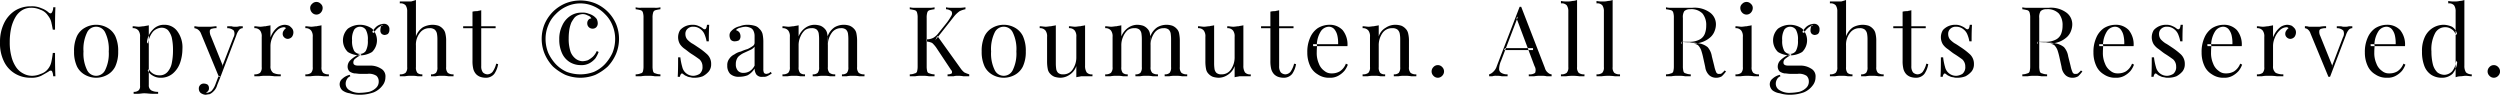<svg xmlns="http://www.w3.org/2000/svg" width="514.531" height="19.5" viewBox="0 0 514.531 19.5">
  <defs>
    <style>
      .cls-1 {
        fill-rule: evenodd;
      }
    </style>
  </defs>
  <path id="Copyright.svg" class="cls-1" d="M123.668,19010.4a6.315,6.315,0,0,0-2.25,2.6,8.665,8.665,0,0,0-.82,3.9,8.356,8.356,0,0,0,.79,3.9,5.835,5.835,0,0,0,2.22,2.5,6.117,6.117,0,0,0,3.33.9,4.476,4.476,0,0,0,2.13-.4q0.829-.45,1.57-0.9a0.528,0.528,0,0,1,.63-0.1,2.466,2.466,0,0,1,.27,1.1H132c-0.027-.5-0.047-1.1-0.06-1.9-0.014-.7-0.02-1.7-0.02-2.9h-0.46a18.194,18.194,0,0,1-.31,1.9,3.4,3.4,0,0,1-.61,1.3,3.013,3.013,0,0,1-1.54,1.1,4.408,4.408,0,0,1-1.88.4,3.745,3.745,0,0,1-1.79-.5,3.953,3.953,0,0,1-1.44-1.3,6.741,6.741,0,0,1-.95-2.2,10.91,10.91,0,0,1-.34-2.9,13.405,13.405,0,0,1,.31-3,7.968,7.968,0,0,1,.88-2.2,4.09,4.09,0,0,1,1.36-1.4,3.545,3.545,0,0,1,1.77-.5,4.486,4.486,0,0,1,1.98.4,2.974,2.974,0,0,1,1.56,1.2,3.818,3.818,0,0,1,.45.7,3.166,3.166,0,0,1,.29.9c0.08,0.3.166,0.8,0.26,1.3h0.46c0-1.1.006-2.1,0.02-2.8s0.033-1.3.06-1.8h-0.46a1.906,1.906,0,0,1-.29,1.1q-0.21.3-.61,0a4.4,4.4,0,0,0-1.51-.9,4.646,4.646,0,0,0-2.17-.4A6.044,6.044,0,0,0,123.668,19010.4Zm14.42,3.5a3.962,3.962,0,0,0-1.64,1.7,7.2,7.2,0,0,0-.61,3.2,7.033,7.033,0,0,0,.61,3.1,3.962,3.962,0,0,0,1.64,1.7,4.689,4.689,0,0,0,4.59,0,3.987,3.987,0,0,0,1.63-1.7,7.048,7.048,0,0,0,.61-3.1,7.212,7.212,0,0,0-.61-3.2,3.987,3.987,0,0,0-1.63-1.7A4.689,4.689,0,0,0,138.088,19013.9Zm4.16,1a7.836,7.836,0,0,1,.73,3.9,7.659,7.659,0,0,1-.73,3.8,2.057,2.057,0,0,1-3.74,0,7.647,7.647,0,0,1-.73-3.8,7.825,7.825,0,0,1,.73-3.9A2.057,2.057,0,0,1,142.248,19014.9Zm8-1.3c-0.353,0-.723.1-1.11,0.1s-0.813-.1-1.24-0.1v0.4a1.4,1.4,0,0,1,1.2.5,1.966,1.966,0,0,1,.32,1.3v10.1a1.078,1.078,0,0,1-.3.9,1.413,1.413,0,0,1-1.02.3v0.4h0.93c0.407,0,.817-0.1,1.23-0.1,0.587,0,1.14.1,1.66,0.1h1.22v-0.4a2.788,2.788,0,0,1-1.41-.3,1.2,1.2,0,0,1-.51-1.1v-12.3C150.924,19013.5,150.6,19013.5,150.247,19013.6Zm1.8,0.7a4.167,4.167,0,0,0-1.21,2.6l0.24,0.3a4.518,4.518,0,0,1,1.02-2.5,2.6,2.6,0,0,1,1.78-.8,1.927,1.927,0,0,1,1.28.5,3.9,3.9,0,0,1,.78,1.5,11.559,11.559,0,0,1,.26,2.7,12.961,12.961,0,0,1-.25,2.6,3.837,3.837,0,0,1-.87,1.8,2.1,2.1,0,0,1-1.74.7,2.412,2.412,0,0,1-2.14-1.3l-0.2.3a2.2,2.2,0,0,0,.93,1,2.946,2.946,0,0,0,1.63.5,3.8,3.8,0,0,0,2.64-.9,5.147,5.147,0,0,0,1.47-2.2,8.761,8.761,0,0,0,.47-2.8,5.558,5.558,0,0,0-1.07-3.7,3.21,3.21,0,0,0-2.65-1.3A3.1,3.1,0,0,0,152.047,19014.3Zm17.82-.7a2.2,2.2,0,0,1-.83.1,2.064,2.064,0,0,1-.81-0.1h-0.87v0.4a1.918,1.918,0,0,1,1.36.5,1.517,1.517,0,0,1-.08,1.4l-2.28,5.9h0.12l-2.46-6.1a2.244,2.244,0,0,1-.24-1.2,0.533,0.533,0,0,1,.49-0.4,2.5,2.5,0,0,1,.89-0.1v-0.4c-0.4,0-.83.1-1.29,0.1h-2.35c-0.32,0-.627-0.1-0.92-0.1v0.4a2,2,0,0,1,.61.2,1.8,1.8,0,0,1,.75.9l3.68,8.9h0.34l3.28-8.6a3.105,3.105,0,0,1,.6-1.1,1,1,0,0,1,.7-0.3v-0.4h-0.69Zm-4.27,10.2-0.72,1.9a4.1,4.1,0,0,1-.74,1.2,1.714,1.714,0,0,1-.96.4h-0.05c-0.02,0-.043,0-0.07-0.1a0.774,0.774,0,0,0,.38-0.3,0.828,0.828,0,0,0,.16-0.6,0.908,0.908,0,0,0-.3-0.7,1.6,1.6,0,0,0-.72-0.2,1,1,0,0,0-1.06,1.1,1.158,1.158,0,0,0,.18.6,1.031,1.031,0,0,0,.49.4,1.6,1.6,0,0,0,.69.2c0.24,0,.507-0.1.8-0.1a2.187,2.187,0,0,0,.76-0.5,2.8,2.8,0,0,0,.86-1.4l0.68-1.7Zm12.28-10.1a4.389,4.389,0,0,0-.99,1,5.5,5.5,0,0,0-.63,1.2v-2.5c-0.293.1-.617,0.1-0.97,0.2-0.353,0-.723.1-1.11,0.1s-0.813-.1-1.24-0.1v0.4a1.4,1.4,0,0,1,1.2.5,1.966,1.966,0,0,1,.32,1.3v6.2a1.562,1.562,0,0,1-.35,1.2,1.8,1.8,0,0,1-1.17.3v0.4h1.01a6.117,6.117,0,0,1,1.35-.1,10.239,10.239,0,0,1,1.78.1h1.3v-0.4a3.355,3.355,0,0,1-1.55-.3,1.592,1.592,0,0,1-.57-1.4v-4.2a4.355,4.355,0,0,1,.35-1.6,4.14,4.14,0,0,1,.97-1.5,2.139,2.139,0,0,1,1.46-.7,0.574,0.574,0,0,1,.42.2,1.709,1.709,0,0,0-.47.5,1.041,1.041,0,0,0-.21.6,0.954,0.954,0,0,0,.32.8,1.049,1.049,0,0,0,.74.3,1.218,1.218,0,0,0,.83-0.4,1.576,1.576,0,0,0,.31-0.9,1.352,1.352,0,0,0-.23-0.8,3.124,3.124,0,0,0-.64-0.6,2.729,2.729,0,0,0-.95-0.2A2.831,2.831,0,0,0,177.877,19013.7Zm6.94-4.7a1.078,1.078,0,0,0-.38.9,1.4,1.4,0,0,0,.38.9,1.212,1.212,0,0,0,1.8,0,1.4,1.4,0,0,0,.38-0.9,1.078,1.078,0,0,0-.38-0.9A1.213,1.213,0,0,0,184.817,19009Zm0.97,4.6c-0.353,0-.723.1-1.11,0.1s-0.813-.1-1.24-0.1v0.4a1.4,1.4,0,0,1,1.2.5,1.966,1.966,0,0,1,.32,1.3v6.2a1.562,1.562,0,0,1-.35,1.2,1.8,1.8,0,0,1-1.17.3v0.4h1.04a9.641,9.641,0,0,1,2.77,0h1.03v-0.4a1.8,1.8,0,0,1-1.17-.3,1.562,1.562,0,0,1-.35-1.2v-8.6C186.464,19013.5,186.14,19013.5,185.787,19013.6Zm11.74,13.6a4.366,4.366,0,0,0,1.79-1.4,2.716,2.716,0,0,0,.6-1.7,1.791,1.791,0,0,0-.95-1.8,4.017,4.017,0,0,0-2.19-.6h-2.5q-0.96,0-.96-0.6a0.983,0.983,0,0,1,.5-0.9,4.271,4.271,0,0,1,1.18-.7l-0.24-.2a5.819,5.819,0,0,0-2.06,1.3,1.814,1.814,0,0,0-.56,1.3,1.449,1.449,0,0,0,.38,1,2.537,2.537,0,0,0,.98.4c0.4,0,.813.1,1.24,0.1h1.48a2.8,2.8,0,0,1,1.85.4,1.519,1.519,0,0,1,.47,1.1,1.734,1.734,0,0,1-.56,1.4,3.3,3.3,0,0,1-1.42.8,10.231,10.231,0,0,1-1.76.2,3.742,3.742,0,0,1-2.21-.5,1.516,1.516,0,0,1-.85-1.4,1.779,1.779,0,0,1,.26-0.9,1.271,1.271,0,0,1,.7-0.6l-0.12-.3a3.308,3.308,0,0,0-1.52.8,1.459,1.459,0,0,0-.56,1.2,1.765,1.765,0,0,0,.57,1.2,3.212,3.212,0,0,0,1.51.6,6.54,6.54,0,0,0,2,.3A8.319,8.319,0,0,0,197.527,19027.2Zm-0.36-8.3a3.356,3.356,0,0,0,0-4.8,4.275,4.275,0,0,0-4.98,0,3.356,3.356,0,0,0,0,4.8A4.779,4.779,0,0,0,197.167,19018.9Zm-3.67-.2a4.093,4.093,0,0,1-.44-2.2,3.864,3.864,0,0,1,.44-2.2,1.47,1.47,0,0,1,2.37,0,3.941,3.941,0,0,1,.43,2.2,4.176,4.176,0,0,1-.43,2.2A1.47,1.47,0,0,1,193.5,19018.7Zm4.72-4.6a2.607,2.607,0,0,1,1.2-.7l-0.26-.1a2.663,2.663,0,0,0-.28,1.2,0.928,0.928,0,0,0,.3.7,1.161,1.161,0,0,0,.56.2,1.688,1.688,0,0,0,.67-0.2,1.156,1.156,0,0,0,.33-0.9,1.077,1.077,0,0,0-1.16-1.2,2.6,2.6,0,0,0-1.42.5,3.79,3.79,0,0,0-.96,1.2l0.36,0.2A2.763,2.763,0,0,1,198.217,19014.1Zm7.01-5.6h-2.35v0.4a1.371,1.371,0,0,1,1.2.4,2.16,2.16,0,0,1,.32,1.3v11.4a1.562,1.562,0,0,1-.35,1.2,1.8,1.8,0,0,1-1.17.3v0.4h1.04a6.357,6.357,0,0,1,1.36-.1,5.53,5.53,0,0,1,1.29.1h0.95v-0.4a1.413,1.413,0,0,1-1.02-.3,1.737,1.737,0,0,1-.3-1.2v-4.4a3.882,3.882,0,0,1,.79-2.6,2.367,2.367,0,0,1,2.01-1,1.615,1.615,0,0,1,1.07.3,1.486,1.486,0,0,1,.45.8,6.516,6.516,0,0,1,.1,1.2v5.7a1.737,1.737,0,0,1-.3,1.2,1.413,1.413,0,0,1-1.02.3v0.4h0.95a5.53,5.53,0,0,1,1.29-.1,6.357,6.357,0,0,1,1.36.1h1.04v-0.4a1.8,1.8,0,0,1-1.17-.3,1.562,1.562,0,0,1-.35-1.2v-5.3a6.235,6.235,0,0,0-.16-1.6,1.959,1.959,0,0,0-.54-1,2.483,2.483,0,0,0-.85-0.6,4.406,4.406,0,0,0-1.27-.2,4.479,4.479,0,0,0-1.95.5,3.733,3.733,0,0,0-1.45,1.9v-7.5Q205.756,19008.35,205.227,19008.5Zm13.57,2a3.225,3.225,0,0,0-.96.1v3h-1.92v0.4h1.92v6.7a6.71,6.71,0,0,0,.17,1.7,2.589,2.589,0,0,0,.61,1.1,2.39,2.39,0,0,0,.78.5,3.4,3.4,0,0,0,1.12.2,2.192,2.192,0,0,0,1.81-.8,4.957,4.957,0,0,0,.79-2l-0.4-.1a4.868,4.868,0,0,1-.76,1.7,1.462,1.462,0,0,1-1.04.5,1.422,1.422,0,0,1-.94-0.4,2.06,2.06,0,0,1-.34-1.3v-7.8h2.96v-0.4h-2.96v-3.3C219.383,19010.4,219.1,19010.4,218.8,19010.5Zm18.15-1.6a8.194,8.194,0,0,0-2.54,1.7,8.288,8.288,0,0,0-1.71,2.5,8.06,8.06,0,0,0,0,6.2,8.742,8.742,0,0,0,1.71,2.6,10.422,10.422,0,0,0,2.54,1.7,8.283,8.283,0,0,0,6.19,0,10.516,10.516,0,0,0,2.53-1.7,8.78,8.78,0,0,0,1.71-2.6,8.06,8.06,0,0,0,0-6.2,8.06,8.06,0,0,0-4.24-4.2A8.283,8.283,0,0,0,236.947,19008.9Zm0.99,2.6a4.6,4.6,0,0,0-1.65,2,6.166,6.166,0,0,0-.59,2.8,6.612,6.612,0,0,0,.59,2.9,4.148,4.148,0,0,0,1.6,1.8,4.32,4.32,0,0,0,2.25.6,3.4,3.4,0,0,0,1.8-.4,4.183,4.183,0,0,0,1.2-1,6.527,6.527,0,0,0,.66-1.3l-0.38-.2a3.661,3.661,0,0,1-.83,1.2,5.266,5.266,0,0,1-1.02.7,3.992,3.992,0,0,1-1.07.2,2.483,2.483,0,0,1-1.41-.5,3.3,3.3,0,0,1-1.05-1.4,8.3,8.3,0,0,1-.4-2.8,11.263,11.263,0,0,1,.15-1.9,7.164,7.164,0,0,1,.41-1.4q0.26-.45.58-0.9a2.009,2.009,0,0,1,.84-0.6,2.8,2.8,0,0,1,.88-0.2,2.116,2.116,0,0,1,1.09.3,1.061,1.061,0,0,1,.71.6,0.73,0.73,0,0,0-.61.3,1.051,1.051,0,0,0-.23.7,1.079,1.079,0,0,0,.33.8,1.108,1.108,0,0,0,.77.3,1.031,1.031,0,0,0,.76-0.3,1.135,1.135,0,0,0,.3-0.8,2.043,2.043,0,0,0-.22-0.9,3,3,0,0,0-.62-0.6,3.494,3.494,0,0,0-1.09-.5,2.926,2.926,0,0,0-1.31-.2A4.08,4.08,0,0,0,237.937,19011.5Zm4.88-2a7.109,7.109,0,0,1,2.28,1.6,6.476,6.476,0,0,1,1.54,2.3,7.125,7.125,0,0,1,.56,2.8,7.621,7.621,0,0,1-.56,2.9,8.935,8.935,0,0,1-1.54,2.3,7.109,7.109,0,0,1-2.28,1.6,7.978,7.978,0,0,1-5.56,0,7.087,7.087,0,0,1-2.28-1.6,8.884,8.884,0,0,1-1.54-2.3,7.6,7.6,0,0,1-.56-2.9,7.107,7.107,0,0,1,.56-2.8,6.449,6.449,0,0,1,1.54-2.3,7.087,7.087,0,0,1,2.28-1.6A6.74,6.74,0,0,1,242.817,19009.5Zm12.549,0.3h-2.85a3.507,3.507,0,0,1-1.1-.1v0.4a8.51,8.51,0,0,1,1.03.2,0.676,0.676,0,0,1,.47.5,3.524,3.524,0,0,1,.12,1.1v9.9a3.985,3.985,0,0,1-.12,1.1,0.551,0.551,0,0,1-.47.4,2.591,2.591,0,0,1-1.03.2v0.4h1.1a6.859,6.859,0,0,1,1.46-.1,6.477,6.477,0,0,1,1.39.1h1.15v-0.4a2.6,2.6,0,0,1-1.03-.2,0.552,0.552,0,0,1-.47-0.4,3.985,3.985,0,0,1-.12-1.1v-9.9a3.524,3.524,0,0,1,.12-1.1,0.677,0.677,0,0,1,.47-0.5,8.591,8.591,0,0,1,1.03-.2v-0.4A3.919,3.919,0,0,1,255.366,19009.8Zm6.29,3.8a3.284,3.284,0,0,0-1.09.8,2.827,2.827,0,0,0-.02,2.9,3.741,3.741,0,0,0,1.02,1c0.42,0.3.87,0.7,1.35,1,0.653,0.4,1.193.8,1.62,1.1a1.97,1.97,0,0,1,.64,1.5,1.77,1.77,0,0,1-.59,1.5,2.772,2.772,0,0,1-1.19.4,2.322,2.322,0,0,1-2.38-1.8,11.755,11.755,0,0,1-.4-2h-0.46c0,1.1-.007,1.9-0.02,2.5s-0.033,1.1-.06,1.5h0.46a1.1,1.1,0,0,1,.24-0.6,0.253,0.253,0,0,1,.36,0q0.2,0.15.41,0.3c0.14,0.1.277,0.1,0.41,0.2a1.992,1.992,0,0,0,.75.2,2.275,2.275,0,0,0,.83.1,4.617,4.617,0,0,0,1.69-.3,4.33,4.33,0,0,0,1.25-1,2.325,2.325,0,0,0,.48-1.5,2.663,2.663,0,0,0-.8-2,14.419,14.419,0,0,0-1.94-1.5c-0.453-.3-0.873-0.6-1.26-0.8a5.324,5.324,0,0,1-.94-0.8,1.771,1.771,0,0,1-.36-1.1,1.369,1.369,0,0,1,.47-1.1,1.589,1.589,0,0,1,1.17-.4,2.282,2.282,0,0,1,1.46.5,2.481,2.481,0,0,1,.85,1.1,6.56,6.56,0,0,1,.41,1.4h0.46c0-.8.007-1.5,0.02-2s0.033-1,.06-1.4H266.1c-0.093.9-.36,1.1-0.8,0.8a2.921,2.921,0,0,0-.82-0.5,2.847,2.847,0,0,0-1.36-.3A3.575,3.575,0,0,0,261.656,19013.6Zm12.79,10.1a3.747,3.747,0,0,0,1.45-1.4,2.412,2.412,0,0,0,.34,1.2,1.416,1.416,0,0,0,1.38.5,1.6,1.6,0,0,0,1.02-.2,4.207,4.207,0,0,0,.8-0.5l-0.22-.3q-0.2.15-.41,0.3c-0.14,0-.3.1-0.49,0.1a0.645,0.645,0,0,1-.48-0.2,1.72,1.72,0,0,1-.14-0.8v-5.5a7.728,7.728,0,0,0-.16-1.7,2.218,2.218,0,0,0-.68-1.1,1.82,1.82,0,0,0-.96-0.6,5.472,5.472,0,0,0-1.4-.2,4.309,4.309,0,0,0-1.65.3,3.442,3.442,0,0,0-1.19.5,4.192,4.192,0,0,0-.66.6,1.242,1.242,0,0,0-.26.8,1.737,1.737,0,0,0,.27.9,1.089,1.089,0,0,0,.85.3,1.9,1.9,0,0,0,.82-0.2,1.1,1.1,0,0,0,.32-0.8,1.46,1.46,0,0,0-.28-0.9,1.681,1.681,0,0,0-.66-0.4,1.489,1.489,0,0,1,.91-0.5,4.413,4.413,0,0,1,1.07-.2,2.773,2.773,0,0,1,.94.2,1.242,1.242,0,0,1,.67.6,2.467,2.467,0,0,1,.25,1.2v1.3a0.819,0.819,0,0,1-.41.7,6.351,6.351,0,0,1-1.05.6,8.88,8.88,0,0,0-1.35.5,3.648,3.648,0,0,0-1.35.6,2.576,2.576,0,0,0-1.05.9,2.091,2.091,0,0,0-.41,1.4,2.378,2.378,0,0,0,.59,1.7,2.56,2.56,0,0,0,1.89.6A4.826,4.826,0,0,0,274.446,19023.7Zm-1.95-.9a1.935,1.935,0,0,1-.46-1.4,2.325,2.325,0,0,1,.48-1.5,4.257,4.257,0,0,1,1.15-.8q0.671-.3,1.3-0.6a2.157,2.157,0,0,0,.93-0.7v3.9a2.841,2.841,0,0,1-1.08,1.2,2.544,2.544,0,0,1-1.18.3A1.529,1.529,0,0,1,272.5,19022.8Zm13.88-8.9a3.992,3.992,0,0,0-1.42,1.8v-2.3c-0.294.1-.617,0.1-0.97,0.2-0.354,0-.724.1-1.11,0.1s-0.814-.1-1.24-0.1v0.4a1.4,1.4,0,0,1,1.2.5,1.966,1.966,0,0,1,.32,1.3v6.2a1.562,1.562,0,0,1-.35,1.2,1.8,1.8,0,0,1-1.17.3v0.4h1.04a6.353,6.353,0,0,1,1.36-.1,5.53,5.53,0,0,1,1.29.1h0.95v-0.4a1.413,1.413,0,0,1-1.02-.3,1.737,1.737,0,0,1-.3-1.2v-4.4a4.219,4.219,0,0,1,.35-1.8,3.788,3.788,0,0,1,.96-1.4,2.24,2.24,0,0,1,1.39-.4,1.492,1.492,0,0,1,1.04.3,1.461,1.461,0,0,1,.4.8,8.08,8.08,0,0,1,.08,1.2v5.7a1.737,1.737,0,0,1-.3,1.2,1.413,1.413,0,0,1-1.02.3v0.4h0.95a5.53,5.53,0,0,1,1.29-.1,6.357,6.357,0,0,1,1.36.1h1.04v-0.4a1.8,1.8,0,0,1-1.17-.3,1.558,1.558,0,0,1-.35-1.2v-5.3a7.77,7.77,0,0,0-.14-1.6,1.85,1.85,0,0,0-.52-1,2.468,2.468,0,0,0-.86-0.6,4.326,4.326,0,0,0-1.22-.2A3.31,3.31,0,0,0,286.376,19013.9Zm6-.1a3.856,3.856,0,0,0-1.46,1.9l0.06,1.9a4.342,4.342,0,0,1,.77-2.6,2.261,2.261,0,0,1,1.93-1,1.492,1.492,0,0,1,1.04.3,1.461,1.461,0,0,1,.4.8,8.08,8.08,0,0,1,.08,1.2v5.7a1.737,1.737,0,0,1-.3,1.2,1.413,1.413,0,0,1-1.02.3v0.4h0.95a5.53,5.53,0,0,1,1.29-.1,6.357,6.357,0,0,1,1.36.1h1.04v-0.4a1.8,1.8,0,0,1-1.17-.3,1.558,1.558,0,0,1-.35-1.2v-5.3a7.77,7.77,0,0,0-.14-1.6,1.85,1.85,0,0,0-.52-1,2.468,2.468,0,0,0-.86-0.6A3.8,3.8,0,0,0,292.376,19013.8Zm25.219-4h-1.12a4.659,4.659,0,0,1-1.18-.1v0.4a1.975,1.975,0,0,1,1.1.4,0.846,0.846,0,0,1,.02.9,12.194,12.194,0,0,1-.9,1.4l-1.92,2.4a3.277,3.277,0,0,1-.95.8,3,3,0,0,1-1.41.3v0.4c0.333,0.1.61,0.1,0.83,0.2a1.1,1.1,0,0,1,.64.4,5.629,5.629,0,0,1,.71.9l2.92,4.4a0.6,0.6,0,0,1,.14.7,1.442,1.442,0,0,1-.86.2v0.4h1.23a2.658,2.658,0,0,1,.83-0.1,5.546,5.546,0,0,1,1.21.1h1.19v-0.4a7.452,7.452,0,0,1-1.02-.4,4.084,4.084,0,0,1-.74-0.8l-4.8-6.7-0.44.9,3.86-4.9a5.873,5.873,0,0,1,1.16-1.1,5.193,5.193,0,0,1,1.2-.4v-0.4a7.953,7.953,0,0,1-1.7.1h0Zm-5.81,0h-2.85a3.507,3.507,0,0,1-1.1-.1v0.4a8.551,8.551,0,0,1,1.03.2,0.677,0.677,0,0,1,.47.5,3.524,3.524,0,0,1,.12,1.1v9.9a3.985,3.985,0,0,1-.12,1.1,0.552,0.552,0,0,1-.47.4,2.6,2.6,0,0,1-1.03.2v0.4h1.1a6.855,6.855,0,0,1,1.46-.1,6.477,6.477,0,0,1,1.39.1h1.15v-0.4a2.6,2.6,0,0,1-1.03-.2,0.552,0.552,0,0,1-.47-0.4,3.985,3.985,0,0,1-.12-1.1v-9.9a3.524,3.524,0,0,1,.12-1.1,0.677,0.677,0,0,1,.47-0.5,8.551,8.551,0,0,1,1.03-.2v-0.4A3.922,3.922,0,0,1,311.785,19009.8Zm13.1,4.1a3.968,3.968,0,0,0-1.64,1.7,7.2,7.2,0,0,0-.61,3.2,7.033,7.033,0,0,0,.61,3.1,3.968,3.968,0,0,0,1.64,1.7,4.689,4.689,0,0,0,4.59,0,3.987,3.987,0,0,0,1.63-1.7,7.033,7.033,0,0,0,.61-3.1,7.2,7.2,0,0,0-.61-3.2,3.987,3.987,0,0,0-1.63-1.7A4.689,4.689,0,0,0,324.885,19013.9Zm4.16,1a7.825,7.825,0,0,1,.73,3.9,7.647,7.647,0,0,1-.73,3.8,2.057,2.057,0,0,1-3.74,0,7.647,7.647,0,0,1-.73-3.8,7.825,7.825,0,0,1,.73-3.9A2.057,2.057,0,0,1,329.045,19014.9Zm13.9-1.3c-0.353,0-.723.1-1.11,0.1s-0.813-.1-1.24-0.1v0.4a1.4,1.4,0,0,1,1.2.5,1.966,1.966,0,0,1,.32,1.3v4.1a4.385,4.385,0,0,1-.76,2.6,2.255,2.255,0,0,1-1.94,1,1.491,1.491,0,0,1-1.04-.3,1.455,1.455,0,0,1-.4-0.8,8.08,8.08,0,0,1-.08-1.2v-7.8c-0.293.1-.617,0.1-0.97,0.2-0.353,0-.723.1-1.11,0.1s-0.813-.1-1.24-0.1v0.4a1.4,1.4,0,0,1,1.2.5,1.966,1.966,0,0,1,.32,1.3v5a7.77,7.77,0,0,0,.14,1.6,1.844,1.844,0,0,0,.52,1,2.459,2.459,0,0,0,.86.6,4.32,4.32,0,0,0,1.22.2,3.358,3.358,0,0,0,1.87-.6,3.407,3.407,0,0,0,1.41-1.8v2.3c0.293-.1.617-0.1,0.97-0.2h2.35v-0.4a1.374,1.374,0,0,1-1.19-.4,2.453,2.453,0,0,1-.33-1.4v-8.3C343.622,19013.5,343.3,19013.5,342.945,19013.6Zm9.85,0.3a4,4,0,0,0-1.42,1.8v-2.3c-0.293.1-.617,0.1-0.97,0.2-0.353,0-.723.1-1.11,0.1s-0.813-.1-1.24-0.1v0.4a1.4,1.4,0,0,1,1.2.5,1.966,1.966,0,0,1,.32,1.3v6.2a1.562,1.562,0,0,1-.35,1.2,1.8,1.8,0,0,1-1.17.3v0.4h1.04a6.357,6.357,0,0,1,1.36-.1,5.53,5.53,0,0,1,1.29.1h0.95v-0.4a1.413,1.413,0,0,1-1.02-.3,1.737,1.737,0,0,1-.3-1.2v-4.4a4.234,4.234,0,0,1,.35-1.8,3.788,3.788,0,0,1,.96-1.4,2.242,2.242,0,0,1,1.39-.4,1.491,1.491,0,0,1,1.04.3,1.455,1.455,0,0,1,.4.8,8.08,8.08,0,0,1,.08,1.2v5.7a1.737,1.737,0,0,1-.3,1.2,1.413,1.413,0,0,1-1.02.3v0.4h0.95a5.53,5.53,0,0,1,1.29-.1,6.357,6.357,0,0,1,1.36.1h1.04v-0.4a1.8,1.8,0,0,1-1.17-.3,1.562,1.562,0,0,1-.35-1.2v-5.3a7.77,7.77,0,0,0-.14-1.6,1.844,1.844,0,0,0-.52-1,2.459,2.459,0,0,0-.86-0.6,4.32,4.32,0,0,0-1.22-.2A3.31,3.31,0,0,0,352.8,19013.9Zm6-.1a3.862,3.862,0,0,0-1.46,1.9l0.06,1.9a4.349,4.349,0,0,1,.77-2.6,2.262,2.262,0,0,1,1.93-1,1.491,1.491,0,0,1,1.04.3,1.455,1.455,0,0,1,.4.8,8.08,8.08,0,0,1,.08,1.2v5.7a1.737,1.737,0,0,1-.3,1.2,1.413,1.413,0,0,1-1.02.3v0.4h0.95a5.53,5.53,0,0,1,1.29-.1,6.357,6.357,0,0,1,1.36.1h1.04v-0.4a1.8,1.8,0,0,1-1.17-.3,1.562,1.562,0,0,1-.35-1.2v-5.3a7.77,7.77,0,0,0-.14-1.6,1.844,1.844,0,0,0-.52-1,2.459,2.459,0,0,0-.86-0.6A3.8,3.8,0,0,0,358.8,19013.8Zm16.73-.2c-0.354,0-.724.1-1.11,0.1s-0.814-.1-1.24-0.1v0.4a1.4,1.4,0,0,1,1.2.5,1.966,1.966,0,0,1,.32,1.3v4.1a4.392,4.392,0,0,1-.76,2.6,2.257,2.257,0,0,1-1.94,1,1.491,1.491,0,0,1-1.04-.3,1.448,1.448,0,0,1-.4-0.8,7.948,7.948,0,0,1-.08-1.2v-7.8c-0.294.1-.617,0.1-0.97,0.2-0.354,0-.724.1-1.11,0.1s-0.814-.1-1.24-0.1v0.4a1.4,1.4,0,0,1,1.2.5,1.966,1.966,0,0,1,.32,1.3v5a7.7,7.7,0,0,0,.14,1.6,1.837,1.837,0,0,0,.52,1,2.45,2.45,0,0,0,.86.6,4.314,4.314,0,0,0,1.22.2,3.358,3.358,0,0,0,1.87-.6,3.416,3.416,0,0,0,1.41-1.8v2.3c0.293-.1.616-0.1,0.97-0.2h2.35v-0.4a1.373,1.373,0,0,1-1.19-.4,2.453,2.453,0,0,1-.33-1.4v-8.3C376.2,19013.5,375.878,19013.5,375.525,19013.6Zm7.49-3.1a3.225,3.225,0,0,0-.96.1v3h-1.92v0.4h1.92v6.7a6.71,6.71,0,0,0,.17,1.7,2.589,2.589,0,0,0,.61,1.1,2.39,2.39,0,0,0,.78.5,3.4,3.4,0,0,0,1.12.2,2.192,2.192,0,0,0,1.81-.8,4.957,4.957,0,0,0,.79-2l-0.4-.1a4.868,4.868,0,0,1-.76,1.7,1.462,1.462,0,0,1-1.04.5,1.422,1.422,0,0,1-.94-0.4,2.06,2.06,0,0,1-.34-1.3v-7.8h2.96v-0.4h-2.96v-3.3C383.6,19010.4,383.321,19010.4,383.015,19010.5Zm8.779,3.5a4.516,4.516,0,0,0-1.58,2,7.093,7.093,0,0,0-.56,3,6.4,6.4,0,0,0,.55,2.7,3.883,3.883,0,0,0,1.58,1.8,4.054,4.054,0,0,0,2.47.7,3.368,3.368,0,0,0,1.76-.4,4.654,4.654,0,0,0,1.26-1,4.545,4.545,0,0,0,.72-1.3l-0.4-.2a3.248,3.248,0,0,1-1.28,1.6,3.159,3.159,0,0,1-1.66.4,2.131,2.131,0,0,1-1.47-.5,3.136,3.136,0,0,1-1.15-1.5,5.345,5.345,0,0,1-.44-2.3c0-.2.007-0.5,0.02-0.7,0.013-.3.033-0.5,0.06-0.7l-0.06-.1a5.424,5.424,0,0,1,.85-2.9,2.052,2.052,0,0,1,1.63-.9,1.509,1.509,0,0,1,1.11.5,3.113,3.113,0,0,1,.63,1.3,6.86,6.86,0,0,1,.16,1.8h-5.16l0.02,0.4h7.06a4.684,4.684,0,0,0-.99-3.3,3.627,3.627,0,0,0-2.75-1.1A4.661,4.661,0,0,0,391.794,19014Zm14.01-.1a3.108,3.108,0,0,0-1.45,1.8v-2.3c-0.293.1-.617,0.1-0.97,0.2-0.353,0-.723.1-1.11,0.1s-0.813-.1-1.24-0.1v0.4a1.4,1.4,0,0,1,1.2.5,1.966,1.966,0,0,1,.32,1.3v6.2a1.562,1.562,0,0,1-.35,1.2,1.8,1.8,0,0,1-1.17.3v0.4h1.04a6.357,6.357,0,0,1,1.36-.1,5.53,5.53,0,0,1,1.29.1h0.95v-0.4a1.413,1.413,0,0,1-1.02-.3,1.737,1.737,0,0,1-.3-1.2v-4.4a4.349,4.349,0,0,1,.77-2.6,2.355,2.355,0,0,1,2.03-1,1.613,1.613,0,0,1,1.07.3,1.486,1.486,0,0,1,.45.8,6.43,6.43,0,0,1,.1,1.2v5.7a1.737,1.737,0,0,1-.3,1.2,1.413,1.413,0,0,1-1.02.3v0.4h0.95a5.53,5.53,0,0,1,1.29-.1,6.357,6.357,0,0,1,1.36.1h1.04v-0.4a1.8,1.8,0,0,1-1.17-.3,1.562,1.562,0,0,1-.35-1.2v-5.3a6.235,6.235,0,0,0-.16-1.6,1.959,1.959,0,0,0-.54-1,2.483,2.483,0,0,0-.85-0.6,4.406,4.406,0,0,0-1.27-.2A3.542,3.542,0,0,0,405.8,19013.9Zm9.81,8.1a1.256,1.256,0,0,0,0,1.8,1.212,1.212,0,0,0,1.8,0,1.256,1.256,0,0,0,0-1.8A1.213,1.213,0,0,0,415.614,19022Zm17.9-12.4h-0.16l-4.7,12.2a2.58,2.58,0,0,1-.76,1.2,1.9,1.9,0,0,1-.82.5v0.4h0.65a2.205,2.205,0,0,1,.85-0.1,4.56,4.56,0,0,1,1.13.1h1.17v-0.4a2.269,2.269,0,0,1-1.28-.3,0.891,0.891,0,0,1-.46-0.8,4.222,4.222,0,0,1,.4-1.7l3.48-9.1-0.32.3,3.72,9.9a1.582,1.582,0,0,1,.12,1.4,1.889,1.889,0,0,1-1.3.3v0.4h1.1a6.855,6.855,0,0,1,1.46-.1,4.558,4.558,0,0,1,1.16.1h0.98v-0.4a1.165,1.165,0,0,1-.7-0.3,1.8,1.8,0,0,1-.68-1l-4.88-12.6h-0.16Zm-3.16,8.5-0.2.4h5.96v-0.4h-5.76Zm13.85-9.7a4.059,4.059,0,0,1-1.11.1,5.3,5.3,0,0,1-1.24-.1v0.5a1.374,1.374,0,0,1,1.2.4,2.16,2.16,0,0,1,.32,1.3v11.4a1.562,1.562,0,0,1-.35,1.2,1.8,1.8,0,0,1-1.17.3v0.4h1.04a9.641,9.641,0,0,1,2.77,0h1.03v-0.4a1.8,1.8,0,0,1-1.17-.3,1.558,1.558,0,0,1-.35-1.2v-13.8A3,3,0,0,1,444.2,19008.4Zm7.319,0a4.052,4.052,0,0,1-1.11.1,5.307,5.307,0,0,1-1.24-.1v0.5a1.371,1.371,0,0,1,1.2.4,2.153,2.153,0,0,1,.32,1.3v11.4a1.558,1.558,0,0,1-.35,1.2,1.8,1.8,0,0,1-1.17.3v0.4h1.04a9.641,9.641,0,0,1,2.77,0h1.03v-0.4a1.8,1.8,0,0,1-1.17-.3,1.562,1.562,0,0,1-.35-1.2v-13.8A2.984,2.984,0,0,1,451.523,19008.4Zm11.95,1.7a8.551,8.551,0,0,1,1.03.2,0.677,0.677,0,0,1,.47.5,3.524,3.524,0,0,1,.12,1.1v9.9a3.985,3.985,0,0,1-.12,1.1,0.552,0.552,0,0,1-.47.4,2.6,2.6,0,0,1-1.03.2v0.4h1.1a6.855,6.855,0,0,1,1.46-.1,6.477,6.477,0,0,1,1.39.1h1.15v-0.4a2.6,2.6,0,0,1-1.03-.2,0.552,0.552,0,0,1-.47-0.4,3.985,3.985,0,0,1-.12-1.1v-9.9a2.336,2.336,0,0,1,.28-1.4,1.642,1.642,0,0,1,1.2-.4,3.185,3.185,0,0,1,2.57.9,3.732,3.732,0,0,1,.75,2.5,4.553,4.553,0,0,1-.27,1.6,2.283,2.283,0,0,1-1.02,1.2,4.22,4.22,0,0,1-2.17.5h-1.72v0.4h1.92a6.478,6.478,0,0,0,2.58-.4,5.081,5.081,0,0,0,1.61-1,3.215,3.215,0,0,0,.83-1.3,3.731,3.731,0,0,0,.24-1.3,2.982,2.982,0,0,0-1.2-2.4,5.372,5.372,0,0,0-3.62-1h-4.36a3.507,3.507,0,0,1-1.1-.1v0.4Zm3.22,7.1h2.16a2.037,2.037,0,0,1,1.21.3,3.06,3.06,0,0,1,.64,1,13.836,13.836,0,0,1,.41,1.5l0.44,2a2.767,2.767,0,0,0,.84,1.7,2.062,2.062,0,0,0,1.3.5,2.278,2.278,0,0,0,1.27-.3,7.261,7.261,0,0,0,.87-1l-0.3-.2a2.919,2.919,0,0,1-.49.5,0.61,0.61,0,0,1-.57.2,0.571,0.571,0,0,1-.65-0.3,6.254,6.254,0,0,1-.41-1.3l-0.5-2a3.693,3.693,0,0,0-.87-1.9,3.867,3.867,0,0,0-1.93-.8c-0.24,0-.49-0.1-0.75-0.1a4.024,4.024,0,0,1-1.01-.1,11.61,11.61,0,0,1-1.7-.1Zm12.46-8.2a1.078,1.078,0,0,0-.38.9,1.4,1.4,0,0,0,.38.9,1.212,1.212,0,0,0,1.8,0,1.4,1.4,0,0,0,.38-0.9,1.078,1.078,0,0,0-.38-0.9A1.213,1.213,0,0,0,479.153,19009Zm0.97,4.6c-0.353,0-.723.1-1.11,0.1s-0.813-.1-1.24-0.1v0.4a1.4,1.4,0,0,1,1.2.5,1.966,1.966,0,0,1,.32,1.3v6.2a1.562,1.562,0,0,1-.35,1.2,1.8,1.8,0,0,1-1.17.3v0.4h1.04a9.641,9.641,0,0,1,2.77,0h1.03v-0.4a1.8,1.8,0,0,1-1.17-.3,1.562,1.562,0,0,1-.35-1.2v-8.6C480.8,19013.5,480.476,19013.5,480.123,19013.6Zm11.74,13.6a4.366,4.366,0,0,0,1.79-1.4,2.716,2.716,0,0,0,.6-1.7,1.791,1.791,0,0,0-.95-1.8,4.012,4.012,0,0,0-2.19-.6h-2.5q-0.96,0-.96-0.6a0.983,0.983,0,0,1,.5-0.9,4.286,4.286,0,0,1,1.18-.7l-0.24-.2a5.819,5.819,0,0,0-2.06,1.3,1.818,1.818,0,0,0-.56,1.3,1.453,1.453,0,0,0,.38,1,2.537,2.537,0,0,0,.98.4c0.4,0,.813.1,1.24,0.1h1.48a2.794,2.794,0,0,1,1.85.4,1.519,1.519,0,0,1,.47,1.1,1.734,1.734,0,0,1-.56,1.4,3.3,3.3,0,0,1-1.42.8,10.231,10.231,0,0,1-1.76.2,3.744,3.744,0,0,1-2.21-.5,1.516,1.516,0,0,1-.85-1.4,1.789,1.789,0,0,1,.26-0.9,1.274,1.274,0,0,1,.7-0.6l-0.12-.3a3.308,3.308,0,0,0-1.52.8,1.462,1.462,0,0,0-.56,1.2,1.765,1.765,0,0,0,.57,1.2,3.212,3.212,0,0,0,1.51.6,6.54,6.54,0,0,0,2,.3A8.319,8.319,0,0,0,491.863,19027.2Zm-0.36-8.3a3.356,3.356,0,0,0,0-4.8,4.275,4.275,0,0,0-4.98,0,3.356,3.356,0,0,0,0,4.8A4.779,4.779,0,0,0,491.5,19018.9Zm-3.67-.2a4.093,4.093,0,0,1-.44-2.2,3.864,3.864,0,0,1,.44-2.2,1.47,1.47,0,0,1,2.37,0,3.932,3.932,0,0,1,.43,2.2,4.166,4.166,0,0,1-.43,2.2A1.47,1.47,0,0,1,487.833,19018.7Zm4.72-4.6a2.607,2.607,0,0,1,1.2-.7l-0.26-.1a2.663,2.663,0,0,0-.28,1.2,0.935,0.935,0,0,0,.3.7,1.161,1.161,0,0,0,.56.2,1.683,1.683,0,0,0,.67-0.2,1.156,1.156,0,0,0,.33-0.9,1.077,1.077,0,0,0-1.16-1.2,2.6,2.6,0,0,0-1.42.5,3.8,3.8,0,0,0-.96,1.2l0.36,0.2A2.763,2.763,0,0,1,492.553,19014.1Zm7.01-5.6h-2.35v0.4a1.371,1.371,0,0,1,1.2.4,2.16,2.16,0,0,1,.32,1.3v11.4a1.562,1.562,0,0,1-.35,1.2,1.8,1.8,0,0,1-1.17.3v0.4h1.04a6.357,6.357,0,0,1,1.36-.1,5.53,5.53,0,0,1,1.29.1h0.95v-0.4a1.413,1.413,0,0,1-1.02-.3,1.737,1.737,0,0,1-.3-1.2v-4.4a3.882,3.882,0,0,1,.79-2.6,2.369,2.369,0,0,1,2.01-1,1.613,1.613,0,0,1,1.07.3,1.486,1.486,0,0,1,.45.8,6.43,6.43,0,0,1,.1,1.2v5.7a1.737,1.737,0,0,1-.3,1.2,1.413,1.413,0,0,1-1.02.3v0.4h0.95a5.53,5.53,0,0,1,1.29-.1,6.357,6.357,0,0,1,1.36.1h1.04v-0.4a1.8,1.8,0,0,1-1.17-.3,1.562,1.562,0,0,1-.35-1.2v-5.3a6.235,6.235,0,0,0-.16-1.6,1.959,1.959,0,0,0-.54-1,2.483,2.483,0,0,0-.85-0.6,4.406,4.406,0,0,0-1.27-.2,4.479,4.479,0,0,0-1.95.5,3.739,3.739,0,0,0-1.45,1.9v-7.5Q500.094,19008.35,499.563,19008.5Zm13.57,2a3.225,3.225,0,0,0-.96.1v3h-1.92v0.4h1.92v6.7a6.757,6.757,0,0,0,.17,1.7,2.6,2.6,0,0,0,.61,1.1,2.411,2.411,0,0,0,.78.5,3.4,3.4,0,0,0,1.12.2,2.19,2.19,0,0,0,1.81-.8,4.943,4.943,0,0,0,.79-2l-0.4-.1a4.85,4.85,0,0,1-.76,1.7,1.46,1.46,0,0,1-1.04.5,1.424,1.424,0,0,1-.94-0.4,2.06,2.06,0,0,1-.34-1.3v-7.8h2.96v-0.4h-2.96v-3.3C513.72,19010.4,513.44,19010.4,513.133,19010.5Zm8.42,3.1a3.274,3.274,0,0,0-1.09.8,2.827,2.827,0,0,0-.02,2.9,3.741,3.741,0,0,0,1.02,1c0.42,0.3.87,0.7,1.35,1,0.653,0.4,1.193.8,1.62,1.1a1.973,1.973,0,0,1,.64,1.5,1.77,1.77,0,0,1-.59,1.5,2.776,2.776,0,0,1-1.19.4,2.322,2.322,0,0,1-2.38-1.8,11.658,11.658,0,0,1-.4-2h-0.46c0,1.1-.007,1.9-0.02,2.5s-0.034,1.1-.06,1.5h0.46a1.1,1.1,0,0,1,.24-0.6,0.253,0.253,0,0,1,.36,0q0.2,0.15.41,0.3c0.14,0.1.276,0.1,0.41,0.2a1.992,1.992,0,0,0,.75.2,2.273,2.273,0,0,0,.83.1,4.621,4.621,0,0,0,1.69-.3,4.33,4.33,0,0,0,1.25-1,2.325,2.325,0,0,0,.48-1.5,2.663,2.663,0,0,0-.8-2,14.483,14.483,0,0,0-1.94-1.5c-0.454-.3-0.874-0.6-1.26-0.8a5.324,5.324,0,0,1-.94-0.8,1.771,1.771,0,0,1-.36-1.1,1.366,1.366,0,0,1,.47-1.1,1.589,1.589,0,0,1,1.17-.4,2.284,2.284,0,0,1,1.46.5,2.489,2.489,0,0,1,.85,1.1,6.56,6.56,0,0,1,.41,1.4h0.46c0-.8.006-1.5,0.02-2s0.033-1,.06-1.4h-0.46c-0.094.9-.36,1.1-0.8,0.8a2.936,2.936,0,0,0-.82-0.5,2.85,2.85,0,0,0-1.36-.3A3.575,3.575,0,0,0,521.553,19013.6Zm15.26-3.5a8.591,8.591,0,0,1,1.03.2,0.677,0.677,0,0,1,.47.5,3.524,3.524,0,0,1,.12,1.1v9.9a3.985,3.985,0,0,1-.12,1.1,0.552,0.552,0,0,1-.47.4,2.6,2.6,0,0,1-1.03.2v0.4h1.1a6.855,6.855,0,0,1,1.46-.1,6.481,6.481,0,0,1,1.39.1h1.15v-0.4a2.591,2.591,0,0,1-1.03-.2,0.551,0.551,0,0,1-.47-0.4,3.985,3.985,0,0,1-.12-1.1v-9.9a2.336,2.336,0,0,1,.28-1.4,1.639,1.639,0,0,1,1.2-.4,3.185,3.185,0,0,1,2.57.9,3.732,3.732,0,0,1,.75,2.5,4.553,4.553,0,0,1-.27,1.6,2.283,2.283,0,0,1-1.02,1.2,4.223,4.223,0,0,1-2.17.5h-1.72v0.4h1.92a6.478,6.478,0,0,0,2.58-.4,5.093,5.093,0,0,0,1.61-1,3.215,3.215,0,0,0,.83-1.3,3.731,3.731,0,0,0,.24-1.3,2.982,2.982,0,0,0-1.2-2.4,5.372,5.372,0,0,0-3.62-1h-4.36a3.5,3.5,0,0,1-1.1-.1v0.4Zm3.22,7.1h2.16a2.039,2.039,0,0,1,1.21.3,3.077,3.077,0,0,1,.64,1,13.836,13.836,0,0,1,.41,1.5l0.44,2a2.757,2.757,0,0,0,.84,1.7,2.06,2.06,0,0,0,1.3.5,2.28,2.28,0,0,0,1.27-.3,7.261,7.261,0,0,0,.87-1l-0.3-.2a2.956,2.956,0,0,1-.49.5,0.612,0.612,0,0,1-.57.2,0.57,0.57,0,0,1-.65-0.3,6.254,6.254,0,0,1-.41-1.3l-0.5-2a3.693,3.693,0,0,0-.87-1.9,3.871,3.871,0,0,0-1.93-.8c-0.24,0-.49-0.1-0.75-0.1a4.024,4.024,0,0,1-1.01-.1,11.6,11.6,0,0,1-1.7-.1Zm13.559-3.2a4.523,4.523,0,0,0-1.58,2,7.093,7.093,0,0,0-.56,3,6.418,6.418,0,0,0,.55,2.7,3.888,3.888,0,0,0,1.58,1.8,4.054,4.054,0,0,0,2.47.7,3.365,3.365,0,0,0,1.76-.4,4.654,4.654,0,0,0,1.26-1,4.5,4.5,0,0,0,.72-1.3l-0.4-.2a3.243,3.243,0,0,1-1.28,1.6,3.157,3.157,0,0,1-1.66.4,2.134,2.134,0,0,1-1.47-.5,3.142,3.142,0,0,1-1.15-1.5,5.345,5.345,0,0,1-.44-2.3c0-.2.007-0.5,0.02-0.7,0.014-.3.034-0.5,0.06-0.7l-0.06-.1a5.433,5.433,0,0,1,.85-2.9,2.054,2.054,0,0,1,1.63-.9,1.506,1.506,0,0,1,1.11.5,3.113,3.113,0,0,1,.63,1.3,6.818,6.818,0,0,1,.16,1.8h-5.16l0.02,0.4h7.06a4.684,4.684,0,0,0-.99-3.3,3.626,3.626,0,0,0-2.75-1.1A4.664,4.664,0,0,0,553.592,19014Zm11.36-.4a3.284,3.284,0,0,0-1.09.8,2.827,2.827,0,0,0-.02,2.9,3.741,3.741,0,0,0,1.02,1c0.42,0.3.87,0.7,1.35,1,0.653,0.4,1.193.8,1.62,1.1a1.97,1.97,0,0,1,.64,1.5,1.77,1.77,0,0,1-.59,1.5,2.772,2.772,0,0,1-1.19.4,2.322,2.322,0,0,1-2.38-1.8,11.755,11.755,0,0,1-.4-2h-0.46c0,1.1-.007,1.9-0.02,2.5s-0.033,1.1-.06,1.5h0.46a1.1,1.1,0,0,1,.24-0.6,0.253,0.253,0,0,1,.36,0q0.2,0.15.41,0.3c0.14,0.1.277,0.1,0.41,0.2a1.992,1.992,0,0,0,.75.2,2.275,2.275,0,0,0,.83.1,4.617,4.617,0,0,0,1.69-.3,4.33,4.33,0,0,0,1.25-1,2.325,2.325,0,0,0,.48-1.5,2.663,2.663,0,0,0-.8-2,14.419,14.419,0,0,0-1.94-1.5c-0.453-.3-0.873-0.6-1.26-0.8a5.324,5.324,0,0,1-.94-0.8,1.771,1.771,0,0,1-.36-1.1,1.369,1.369,0,0,1,.47-1.1,1.589,1.589,0,0,1,1.17-.4,2.282,2.282,0,0,1,1.46.5,2.481,2.481,0,0,1,.85,1.1,6.56,6.56,0,0,1,.41,1.4h0.46c0-.8.007-1.5,0.02-2s0.033-1,.06-1.4h-0.46c-0.093.9-.36,1.1-0.8,0.8a2.921,2.921,0,0,0-.82-0.5,2.847,2.847,0,0,0-1.36-.3A3.575,3.575,0,0,0,564.952,19013.6Zm10.9,0.4a4.516,4.516,0,0,0-1.58,2,7.093,7.093,0,0,0-.56,3,6.4,6.4,0,0,0,.55,2.7,3.883,3.883,0,0,0,1.58,1.8,4.054,4.054,0,0,0,2.47.7,3.368,3.368,0,0,0,1.76-.4,4.654,4.654,0,0,0,1.26-1,4.545,4.545,0,0,0,.72-1.3l-0.4-.2a3.248,3.248,0,0,1-1.28,1.6,3.159,3.159,0,0,1-1.66.4,2.131,2.131,0,0,1-1.47-.5,3.136,3.136,0,0,1-1.15-1.5,5.345,5.345,0,0,1-.44-2.3c0-.2.007-0.5,0.02-0.7,0.013-.3.033-0.5,0.06-0.7l-0.06-.1a5.424,5.424,0,0,1,.85-2.9,2.052,2.052,0,0,1,1.63-.9,1.509,1.509,0,0,1,1.11.5,3.113,3.113,0,0,1,.63,1.3,6.86,6.86,0,0,1,.16,1.8h-5.16l0.02,0.4h7.06a4.684,4.684,0,0,0-.99-3.3,3.627,3.627,0,0,0-2.75-1.1A4.661,4.661,0,0,0,575.852,19014Zm14.18-.3a4.389,4.389,0,0,0-.99,1,5.5,5.5,0,0,0-.63,1.2v-2.5c-0.293.1-.617,0.1-0.97,0.2-0.353,0-.723.1-1.11,0.1s-0.813-.1-1.24-0.1v0.4a1.4,1.4,0,0,1,1.2.5,1.966,1.966,0,0,1,.32,1.3v6.2a1.562,1.562,0,0,1-.35,1.2,1.8,1.8,0,0,1-1.17.3v0.4h1.01a6.117,6.117,0,0,1,1.35-.1,10.239,10.239,0,0,1,1.78.1h1.3v-0.4a3.355,3.355,0,0,1-1.55-.3,1.592,1.592,0,0,1-.57-1.4v-4.2a4.355,4.355,0,0,1,.35-1.6,4.14,4.14,0,0,1,.97-1.5,2.139,2.139,0,0,1,1.46-.7,0.574,0.574,0,0,1,.42.2,1.709,1.709,0,0,0-.47.5,1.041,1.041,0,0,0-.21.6,0.954,0.954,0,0,0,.32.8,1.049,1.049,0,0,0,.74.3,1.218,1.218,0,0,0,.83-0.4,1.576,1.576,0,0,0,.31-0.9,1.352,1.352,0,0,0-.23-0.8,3.124,3.124,0,0,0-.64-0.6,2.729,2.729,0,0,0-.95-0.2A2.831,2.831,0,0,0,590.032,19013.7Zm14.01-.1a2.2,2.2,0,0,1-.83.1,2.064,2.064,0,0,1-.81-0.1h-0.87v0.4a1.875,1.875,0,0,1,1.35.5,1.552,1.552,0,0,1-.09,1.4l-2.28,6,0.12-.1-2.5-6.2a1.85,1.85,0,0,1-.19-1.1,0.552,0.552,0,0,1,.5-0.4,2.5,2.5,0,0,1,.89-0.1v-0.4a5.879,5.879,0,0,0-1.29.1H595.8a2.421,2.421,0,0,0-.83-0.1v0.4a1.47,1.47,0,0,1,.53.2,1.753,1.753,0,0,1,.63.9l3.68,8.9h0.34l3.28-8.6a3.09,3.09,0,0,1,.6-1.1,1,1,0,0,1,.7-0.3v-0.4h-0.69Zm5.41,0.4a4.516,4.516,0,0,0-1.58,2,7.078,7.078,0,0,0-.56,3,6.4,6.4,0,0,0,.55,2.7,3.877,3.877,0,0,0,1.58,1.8,4.052,4.052,0,0,0,2.47.7,3.37,3.37,0,0,0,1.76-.4,4.685,4.685,0,0,0,1.26-1,4.545,4.545,0,0,0,.72-1.3l-0.4-.2a3.253,3.253,0,0,1-1.28,1.6,3.159,3.159,0,0,1-1.66.4,2.131,2.131,0,0,1-1.47-.5,3.13,3.13,0,0,1-1.15-1.5,5.33,5.33,0,0,1-.44-2.3c0-.2.006-0.5,0.02-0.7,0.013-.3.033-0.5,0.06-0.7l-0.06-.1a5.415,5.415,0,0,1,.85-2.9,2.051,2.051,0,0,1,1.63-.9,1.509,1.509,0,0,1,1.11.5,3.137,3.137,0,0,1,.63,1.3,6.9,6.9,0,0,1,.16,1.8h-5.16l0.02,0.4h7.06a4.684,4.684,0,0,0-.99-3.3,3.627,3.627,0,0,0-2.75-1.1A4.661,4.661,0,0,0,609.452,19014Zm17.37-5.6a4.059,4.059,0,0,1-1.11.1,5.3,5.3,0,0,1-1.24-.1v0.5a1.374,1.374,0,0,1,1.2.4,2.16,2.16,0,0,1,.32,1.3v13.5a2.984,2.984,0,0,1,.97-0.2c0.353,0,.723-0.1,1.11-0.1,0.413,0,.826.1,1.24,0.1v-0.4a1.751,1.751,0,0,1-1.19-.4,2.453,2.453,0,0,1-.33-1.4v-13.5A3,3,0,0,1,626.822,19008.4Zm-5.46,5.5a4.358,4.358,0,0,0-1.66,1.8,6.563,6.563,0,0,0-.63,3.1,7.972,7.972,0,0,0,.49,3,3.744,3.744,0,0,0,1.42,1.8,3.913,3.913,0,0,0,2.17.6,3.122,3.122,0,0,0,2.19-.8,4.141,4.141,0,0,0,.97-2.4l-0.24-.3a3.651,3.651,0,0,1-.82,2.2,2.364,2.364,0,0,1-1.52.7,2.469,2.469,0,0,1-1.49-.5,3.553,3.553,0,0,1-.92-1.6,10.794,10.794,0,0,1-.31-2.7,7.048,7.048,0,0,1,.77-3.8,2.312,2.312,0,0,1,1.97-1.2,2.194,2.194,0,0,1,1.39.4,1.881,1.881,0,0,1,.87,1.2l0.26-.2a2.27,2.27,0,0,0-1.03-1.5,4.586,4.586,0,0,0-1.65-.4A4.352,4.352,0,0,0,621.362,19013.9Zm11.59,8.1a1.256,1.256,0,0,0,0,1.8,1.212,1.212,0,0,0,1.8,0,1.256,1.256,0,0,0,0-1.8A1.213,1.213,0,0,0,632.952,19022Z" transform="translate(-120.594 -19008.2)"/>
</svg>
